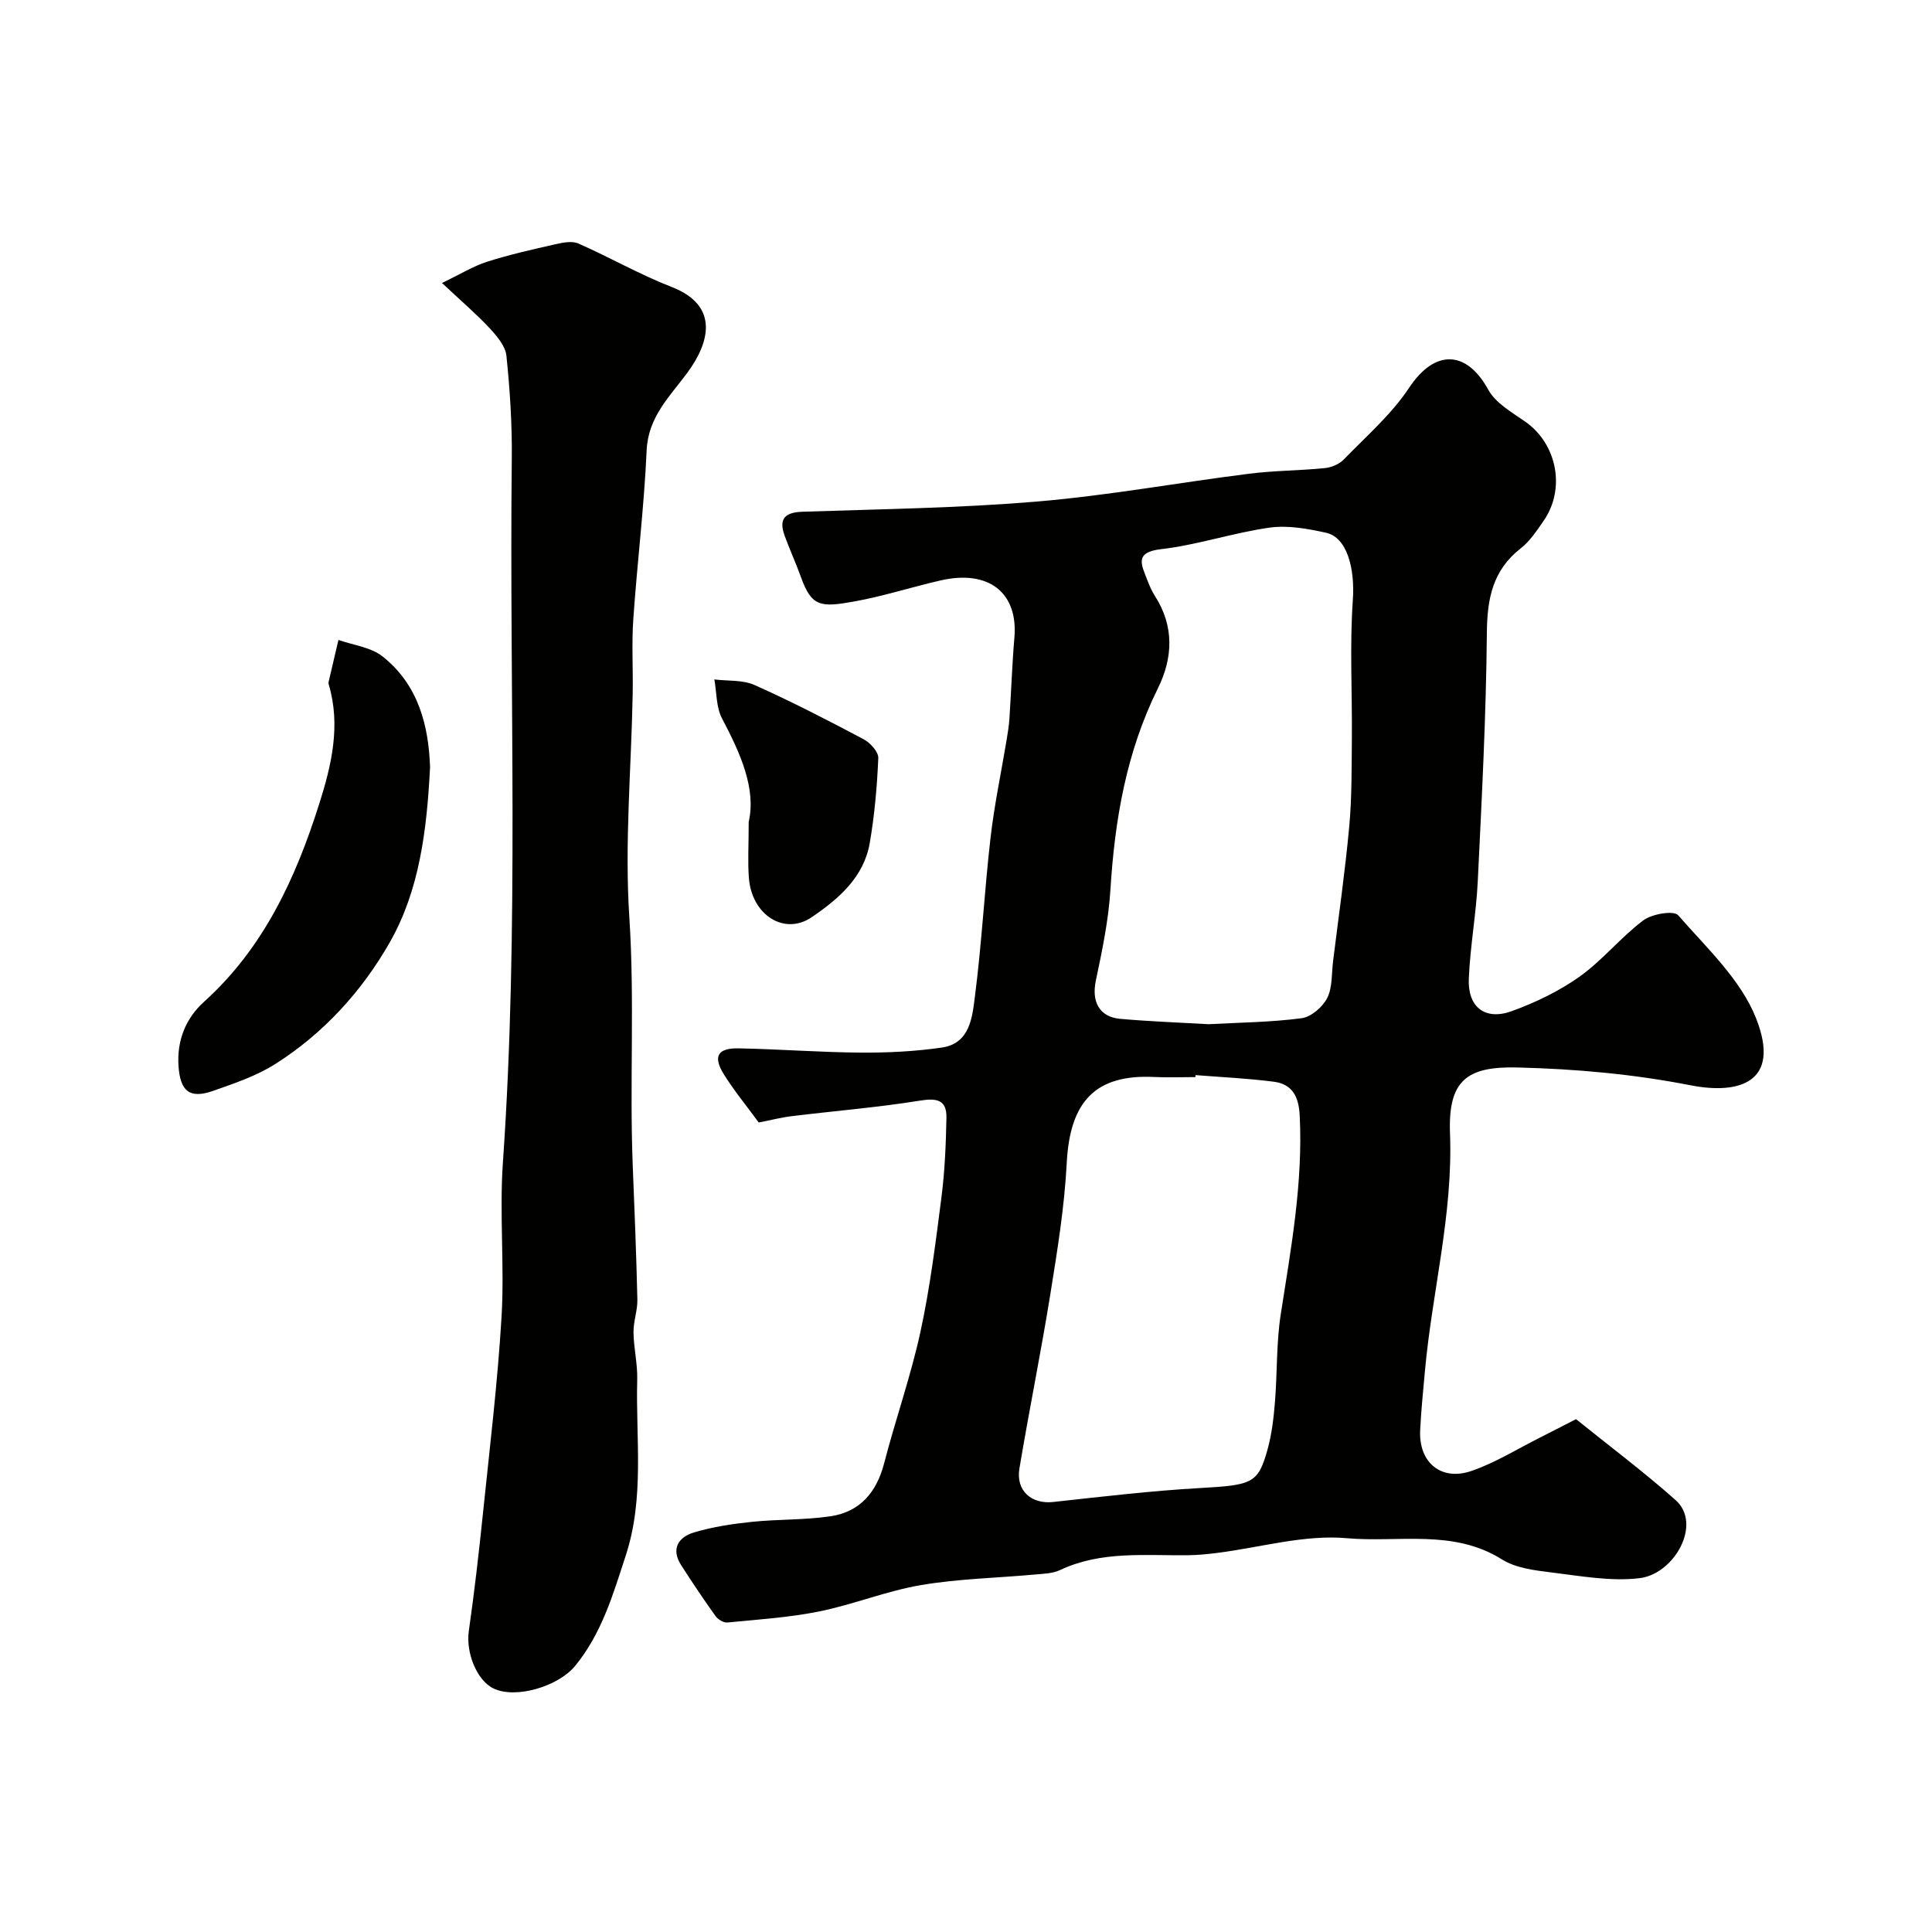<svg enable-background="new 0 0 400 400" viewBox="0 0 400 400" xmlns="http://www.w3.org/2000/svg"><g fill="#010100"><path d="m157.09 232.4c-2.48-3.39-5.1-6.56-7.25-10.02-2.26-3.65-1.26-5.41 3.05-5.33 8.43.16 16.86.82 25.3.88 5.6.04 11.25-.24 16.79-1.04 5.87-.85 6.32-6.32 6.87-10.62 1.41-10.9 1.97-21.9 3.23-32.82.78-6.79 2.21-13.51 3.33-20.26.24-1.45.48-2.92.58-4.38.37-5.59.55-11.2 1.03-16.79.8-9.3-5.3-14.14-15.28-11.85-6.02 1.38-11.94 3.3-18 4.38-6.87 1.23-8.71 1.05-10.91-5.06-1.04-2.9-2.34-5.71-3.39-8.61-1.24-3.42.02-4.81 3.7-4.93 16.23-.55 32.49-.75 48.66-2.12 14.66-1.24 29.19-3.91 43.8-5.75 5.21-.66 10.51-.64 15.74-1.17 1.37-.14 2.97-.84 3.91-1.81 4.65-4.8 9.84-9.31 13.49-14.81 5.28-7.98 11.85-7.88 16.4.41 1.52 2.76 4.86 4.66 7.62 6.58 6.59 4.58 8.46 13.9 3.81 20.58-1.4 2.02-2.82 4.18-4.71 5.66-5.8 4.53-6.96 10.38-7.02 17.46-.15 17.2-1.06 34.4-1.89 51.59-.33 6.7-1.57 13.36-1.85 20.06-.25 5.9 3.38 8.72 8.91 6.71 4.93-1.79 9.83-4.15 14.08-7.18 4.73-3.38 8.48-8.11 13.14-11.61 1.79-1.34 6.31-2.1 7.21-1.06 5.88 6.73 12.96 13.31 16.13 21.32 5.3 13.39-3.63 15.83-13.54 13.89-11.9-2.33-23.8-3.39-35.84-3.69-10.53-.26-14.4 2.68-13.98 13.69.63 16.72-3.7 32.74-5.19 49.12-.37 4.1-.79 8.19-.99 12.3-.33 6.64 4.31 10.6 10.63 8.42 4.97-1.71 9.53-4.58 14.27-6.95 2.19-1.1 4.37-2.24 7.37-3.77 6.69 5.4 13.9 10.8 20.61 16.75 5.57 4.94-.24 15.29-7.43 16.17-5.95.72-12.19-.44-18.25-1.18-3.5-.43-7.4-.9-10.27-2.7-10.1-6.35-21.44-3.44-32.1-4.39-8.8-.79-17.91 1.92-26.88 3.05-1.96.24-3.93.45-5.9.47-8.98.12-18.06-.96-26.62 3.08-1.55.73-3.47.76-5.24.92-7.86.72-15.81.87-23.56 2.19-7.11 1.21-13.95 4.01-21.04 5.45-6.24 1.26-12.65 1.67-19 2.29-.79.08-1.97-.62-2.47-1.32-2.47-3.45-4.83-6.97-7.12-10.54-2.19-3.42-.54-5.84 2.69-6.8 3.87-1.15 7.95-1.76 11.98-2.18 5.4-.56 10.89-.36 16.24-1.15 6.12-.91 9.55-4.97 11.11-10.97 2.36-9.1 5.51-18.01 7.51-27.18 2-9.22 3.17-18.63 4.37-28 .69-5.41.91-10.89 1.02-16.35.07-3.76-2.01-4.12-5.52-3.55-8.69 1.4-17.5 2.11-26.25 3.18-2.23.24-4.42.82-7.09 1.34zm93.13-20.35c6.43-.35 12.9-.4 19.27-1.24 1.97-.26 4.34-2.31 5.29-4.17 1.11-2.2.9-5.08 1.22-7.66 1.15-9.26 2.48-18.5 3.34-27.79.56-6.09.49-12.24.55-18.37.08-9.54-.46-19.11.2-28.6.45-6.43-1.15-12.95-5.54-13.92-3.81-.84-7.92-1.59-11.71-1.06-7.55 1.07-14.9 3.58-22.46 4.46-5.48.63-4.1 3.13-2.94 6.16.47 1.22.98 2.45 1.68 3.54 4.03 6.29 3.73 12.81.59 19.16-6.52 13.16-8.91 27.17-9.81 41.66-.39 6.31-1.71 12.6-3.02 18.82-.91 4.31.69 7.51 5.05 7.9 6.07.54 12.18.76 18.29 1.11zm-2.69 10.54c-.01.14-.02.27-.03.41-2.83 0-5.66.12-8.49-.02-12.23-.61-17.49 5.09-18.15 17.75-.47 9.11-1.95 18.19-3.4 27.22-1.94 12.06-4.39 24.03-6.4 36.08-.77 4.62 2.5 7.44 7 6.94 10.09-1.1 20.18-2.31 30.31-2.88 10.89-.62 12.12-.9 14.09-8.1.85-3.12 1.24-6.41 1.5-9.65.5-6.08.27-12.25 1.21-18.25 2.12-13.64 4.62-27.2 3.92-41.13-.19-3.91-1.52-6.5-5.36-7-5.37-.7-10.8-.94-16.2-1.37z"/><path d="m91.51 58.59c3.91-1.88 6.51-3.5 9.33-4.4 4.62-1.47 9.37-2.54 14.1-3.61 1.55-.35 3.46-.75 4.79-.17 6.51 2.86 12.73 6.44 19.34 9.01 10.09 3.93 7.68 11.73 3.24 17.75-3.64 4.93-8.12 9.13-8.43 16.09-.52 11.66-1.96 23.27-2.76 34.92-.36 5.16-.03 10.37-.13 15.56-.29 15.42-1.7 30.9-.69 46.23 1.12 17.13.03 34.2.7 51.28.37 9.27.75 18.54.96 27.81.05 2.25-.83 4.52-.8 6.77.04 3.26.85 6.53.77 9.77-.33 12.17 1.55 24.45-2.37 36.44-2.63 8.05-4.96 16.12-10.48 22.86-3.48 4.25-12.31 6.91-16.92 4.67-3.5-1.7-5.73-7.49-5.1-11.87 1.16-8.1 2.09-16.23 2.93-24.37 1.4-13.55 3.04-27.1 3.85-40.69.63-10.62-.46-21.35.28-31.96 3.39-48.53 1.31-97.12 1.84-145.68.08-7.11-.38-14.26-1.11-21.34-.21-2.01-1.97-4.08-3.47-5.7-2.72-2.92-5.77-5.52-9.87-9.37z"/><path d="m89.04 158.85c-.67 13.06-2.19 25.42-8.31 36.2-5.76 10.13-13.72 18.89-23.72 25.23-3.93 2.49-8.51 4.04-12.95 5.59-4.84 1.69-6.75 0-7.1-5.15-.37-5.34 1.54-9.93 5.26-13.29 12.4-11.18 19.02-25.67 23.9-41.08 2.52-7.94 4.46-16.18 1.94-24.64-.05-.16-.07-.34-.03-.5.67-2.91 1.36-5.81 2.04-8.72 3.07 1.09 6.68 1.49 9.11 3.4 7.54 5.95 9.57 14.53 9.86 22.96z"/><path d="m155.01 170.18c1.57-6.9-1.69-14.16-5.52-21.43-1.23-2.33-1.1-5.37-1.59-8.08 2.79.35 5.87.06 8.33 1.16 7.67 3.43 15.16 7.29 22.59 11.23 1.37.73 3.08 2.62 3.02 3.91-.25 5.86-.77 11.75-1.76 17.53-1.22 7.13-6.46 11.6-12.01 15.39-5.68 3.87-12.43-.44-13.02-8.12-.26-3.31-.04-6.66-.04-11.59z"/></g></svg>